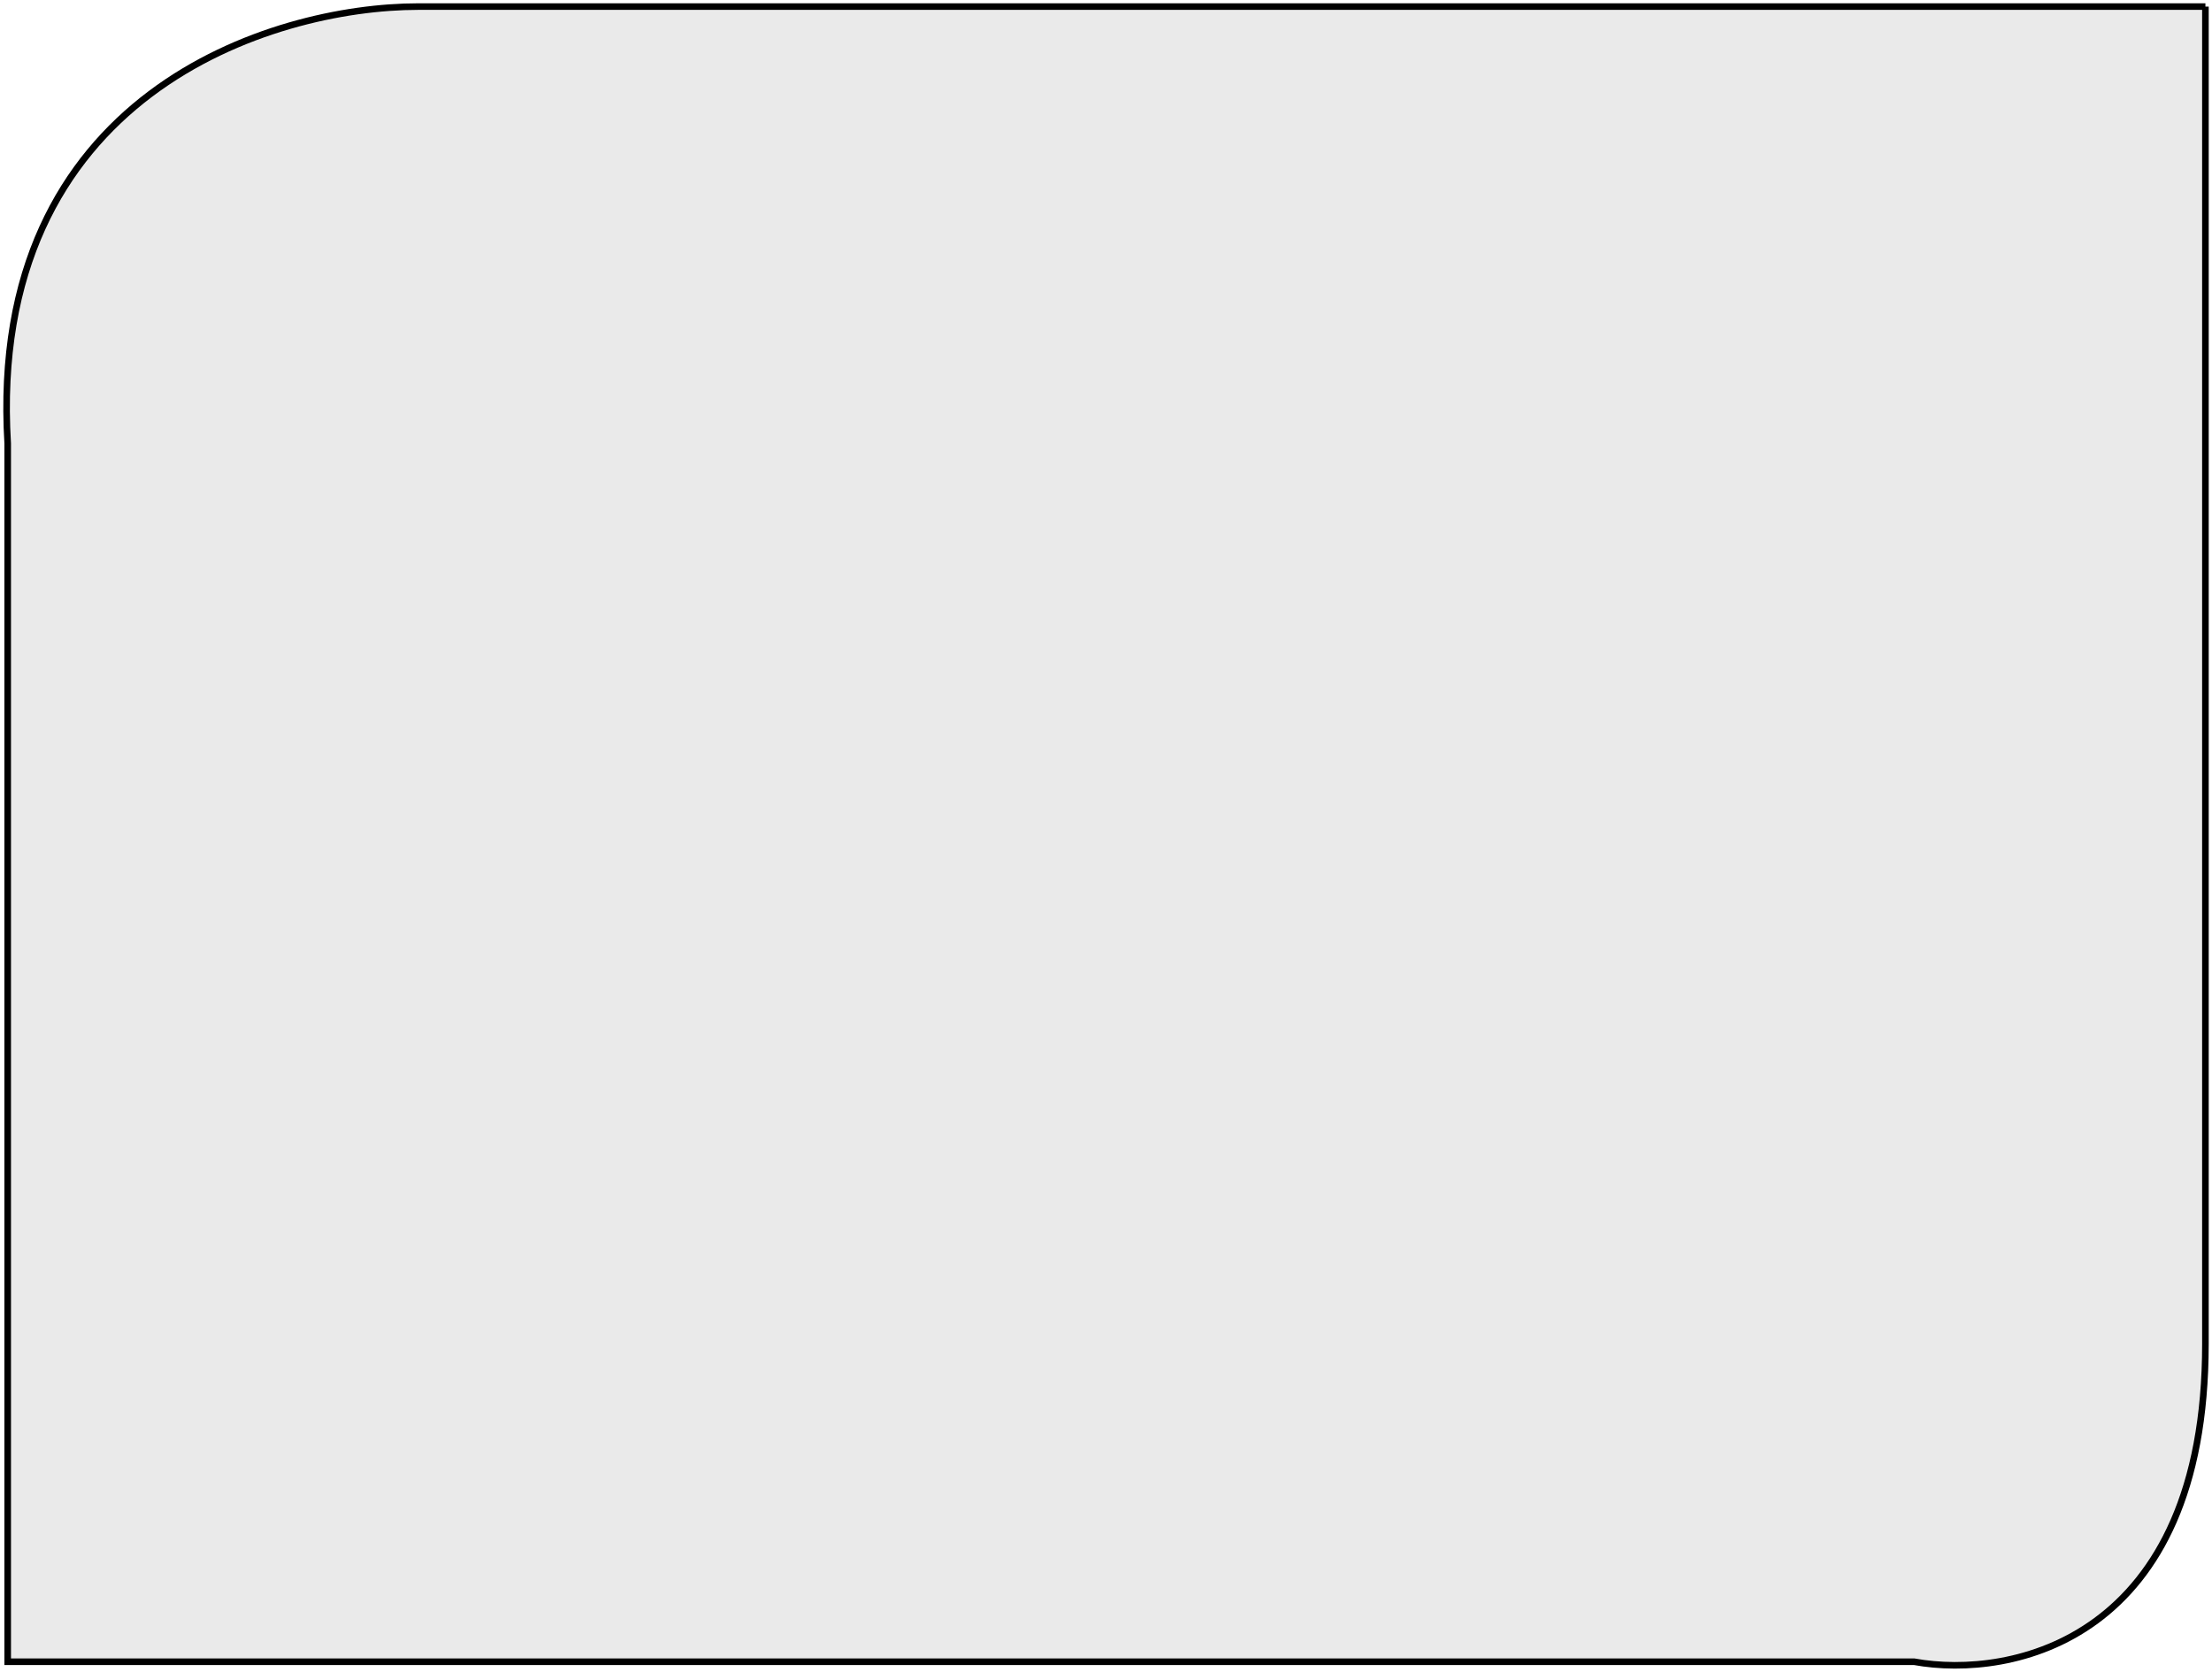 <?xml version="1.0" encoding="UTF-8"?> <svg xmlns="http://www.w3.org/2000/svg" width="336" height="254" viewBox="0 0 336 254" fill="none"> <path d="M335 1H63.511C41.39 1 -2.048 14.277 1.169 67.384V252.456H290.757C305.505 255.138 335 249.237 335 204.176V1Z" fill="#EAEAEA"></path> <path d="M335 1H63.511C41.39 1 -2.048 14.277 1.169 67.384V252.456H290.757C305.505 255.138 335 249.237 335 204.176M335 1C335 49.95 335 159.116 335 204.176M335 1V204.176" stroke="black"></path> </svg> 
